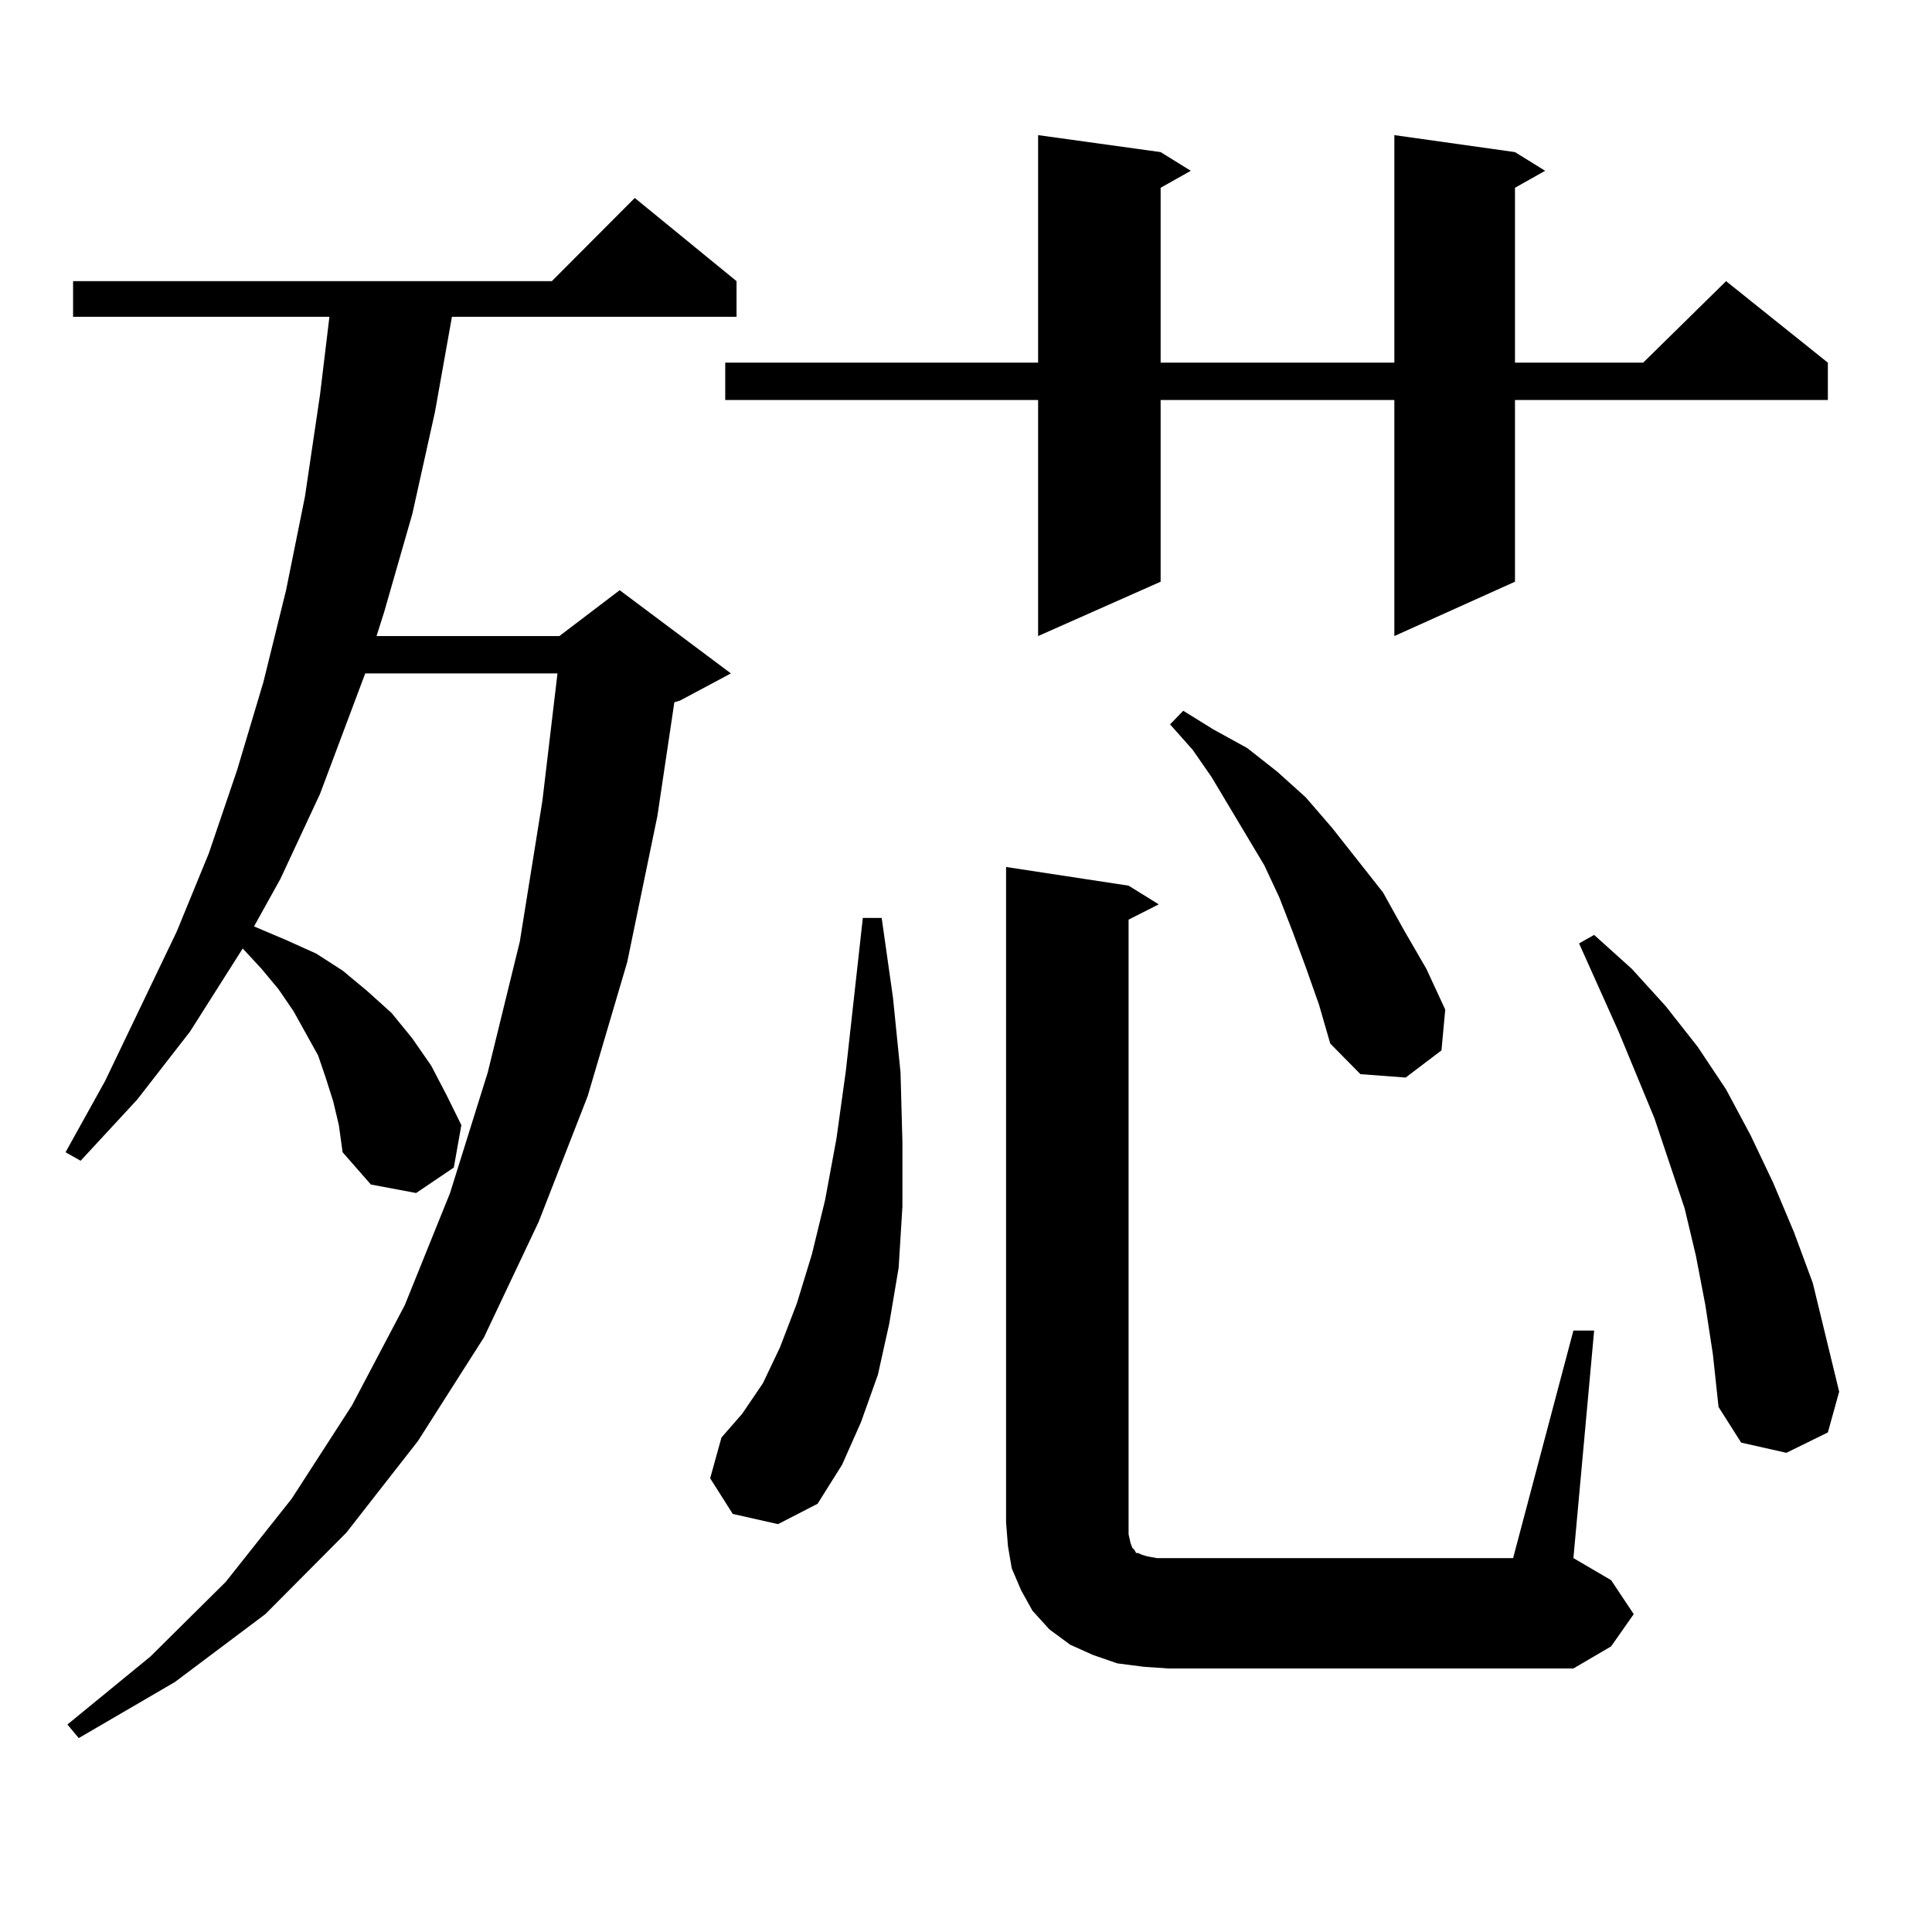 <?xml version="1.0" encoding="utf-8"?>
<!-- Generator: Adobe Illustrator 16.0.0, SVG Export Plug-In . SVG Version: 6.00 Build 0)  -->
<!DOCTYPE svg PUBLIC "-//W3C//DTD SVG 1.1//EN" "http://www.w3.org/Graphics/SVG/1.1/DTD/svg11.dtd">
<svg version="1.1" id="图层_1" xmlns="http://www.w3.org/2000/svg" xmlns:xlink="http://www.w3.org/1999/xlink" x="0px" y="0px"
	 width="1000px" height="1000px" viewBox="0 0 1000 1000" enable-background="new 0 0 1000 1000" xml:space="preserve">
<path d="M172.459,570.039l-3.902-12.305l-3.902-11.426l-12.683-22.852l-7.805-11.426l-8.78-10.547l-9.756-10.547l-27.316,43.066
	L70.998,569.16L41.73,600.801l-7.805-4.395l20.487-36.914l37.072-77.344l16.585-40.43l14.634-43.066l13.658-45.703l11.707-47.461
	l9.756-48.34l7.805-52.734l4.878-40.43H37.828v-18.457h247.799l42.926-43.066l52.682,43.066v18.457H233.921l-8.78,49.219
	l-11.707,52.734L198.8,316.914l-3.902,12.305h94.632l31.219-23.73l57.56,43.066l-26.341,14.063l-2.927,0.879l-8.78,58.887
	l-15.609,75.586l-20.487,69.434l-25.365,65.039l-28.292,59.766L216.36,745.82l-37.072,47.461l-41.95,42.188L90.51,870.625
	l-49.755,29.004l-5.854-7.031l42.926-35.156l39.023-38.672l34.146-43.066l31.219-48.34l27.316-51.855l23.414-58.008l19.512-62.402
	l16.585-67.676l11.707-72.949l7.805-65.918h-99.51l-23.414,62.402l-20.487,43.945l-13.658,24.609l16.585,7.031l15.609,7.031
	l13.658,8.789l12.683,10.547l12.683,11.426l10.731,13.184l9.756,14.063l7.805,14.941l7.805,15.82l-3.902,21.973L215.385,617.5
	l-23.414-4.395l-14.634-16.699l-1.951-14.063L172.459,570.039z M379.283,783.613l-11.707-18.457l5.854-21.094l10.731-12.305
	l10.731-15.82l8.78-18.457l8.78-22.852l7.805-25.488l6.829-28.125l5.854-31.641l4.878-35.156l8.78-79.102h9.756l5.854,41.309
	l3.902,38.672l0.976,36.035v33.398l-1.951,31.641l-4.878,29.004l-5.854,26.367l-8.78,24.609l-9.756,21.973l-12.683,20.215
	l-20.487,10.547L379.283,783.613z M784.151,78.73l15.609,9.668l-15.609,8.789v90.527h66.34l42.926-42.188l52.682,42.188v19.336
	H784.151v94.043l-62.438,28.125V207.051H600.741v94.043l-63.413,28.125V207.051H375.381v-19.336h161.947V69.941l63.413,8.789
	l15.609,9.668l-15.609,8.789v90.527h120.973V69.941L784.151,78.73z M814.395,688.691h10.731l-10.731,117.773l19.512,11.426
	l11.707,17.578l-11.707,16.699l-19.512,11.426H604.644l-12.683-0.879l-13.658-1.758l-12.683-4.395l-11.707-5.273l-10.731-7.91
	l-8.78-9.668l-5.854-10.547l-4.878-11.426l-1.951-11.426l-0.976-12.305V448.75l63.413,9.668l15.609,9.668l-15.609,7.91v312.012
	v6.152l0.976,4.395l0.976,2.637l0.976,0.879l0.976,1.758h0.976l1.951,0.879l2.927,0.879l4.878,0.879h184.386L814.395,688.691z
	 M675.861,500.605l-6.829-18.457l-6.829-17.578l-7.805-16.699l-27.316-45.703l-9.756-14.063l-11.707-13.184l6.829-7.031
	l15.609,9.668l17.561,9.668l15.609,12.305l14.634,13.184l13.658,15.82l26.341,33.398l10.731,19.336l11.707,20.215l9.756,21.094
	l-1.951,21.094l-18.536,14.063l-23.414-1.758l-15.609-15.82l-5.854-20.215L675.861,500.605z M882.686,675.508l-4.878-25.488
	l-5.854-24.609l-15.609-46.582l-18.536-44.824l-20.487-45.703l7.805-4.395l19.512,17.578l17.561,19.336l16.585,21.094l14.634,21.973
	l12.683,23.73l11.707,24.609l10.731,25.488l9.756,26.367l13.658,56.25l-5.854,21.094l-21.463,10.547l-23.414-5.273l-11.707-18.457
	l-2.927-27.246L882.686,675.508z"/>
</svg>
